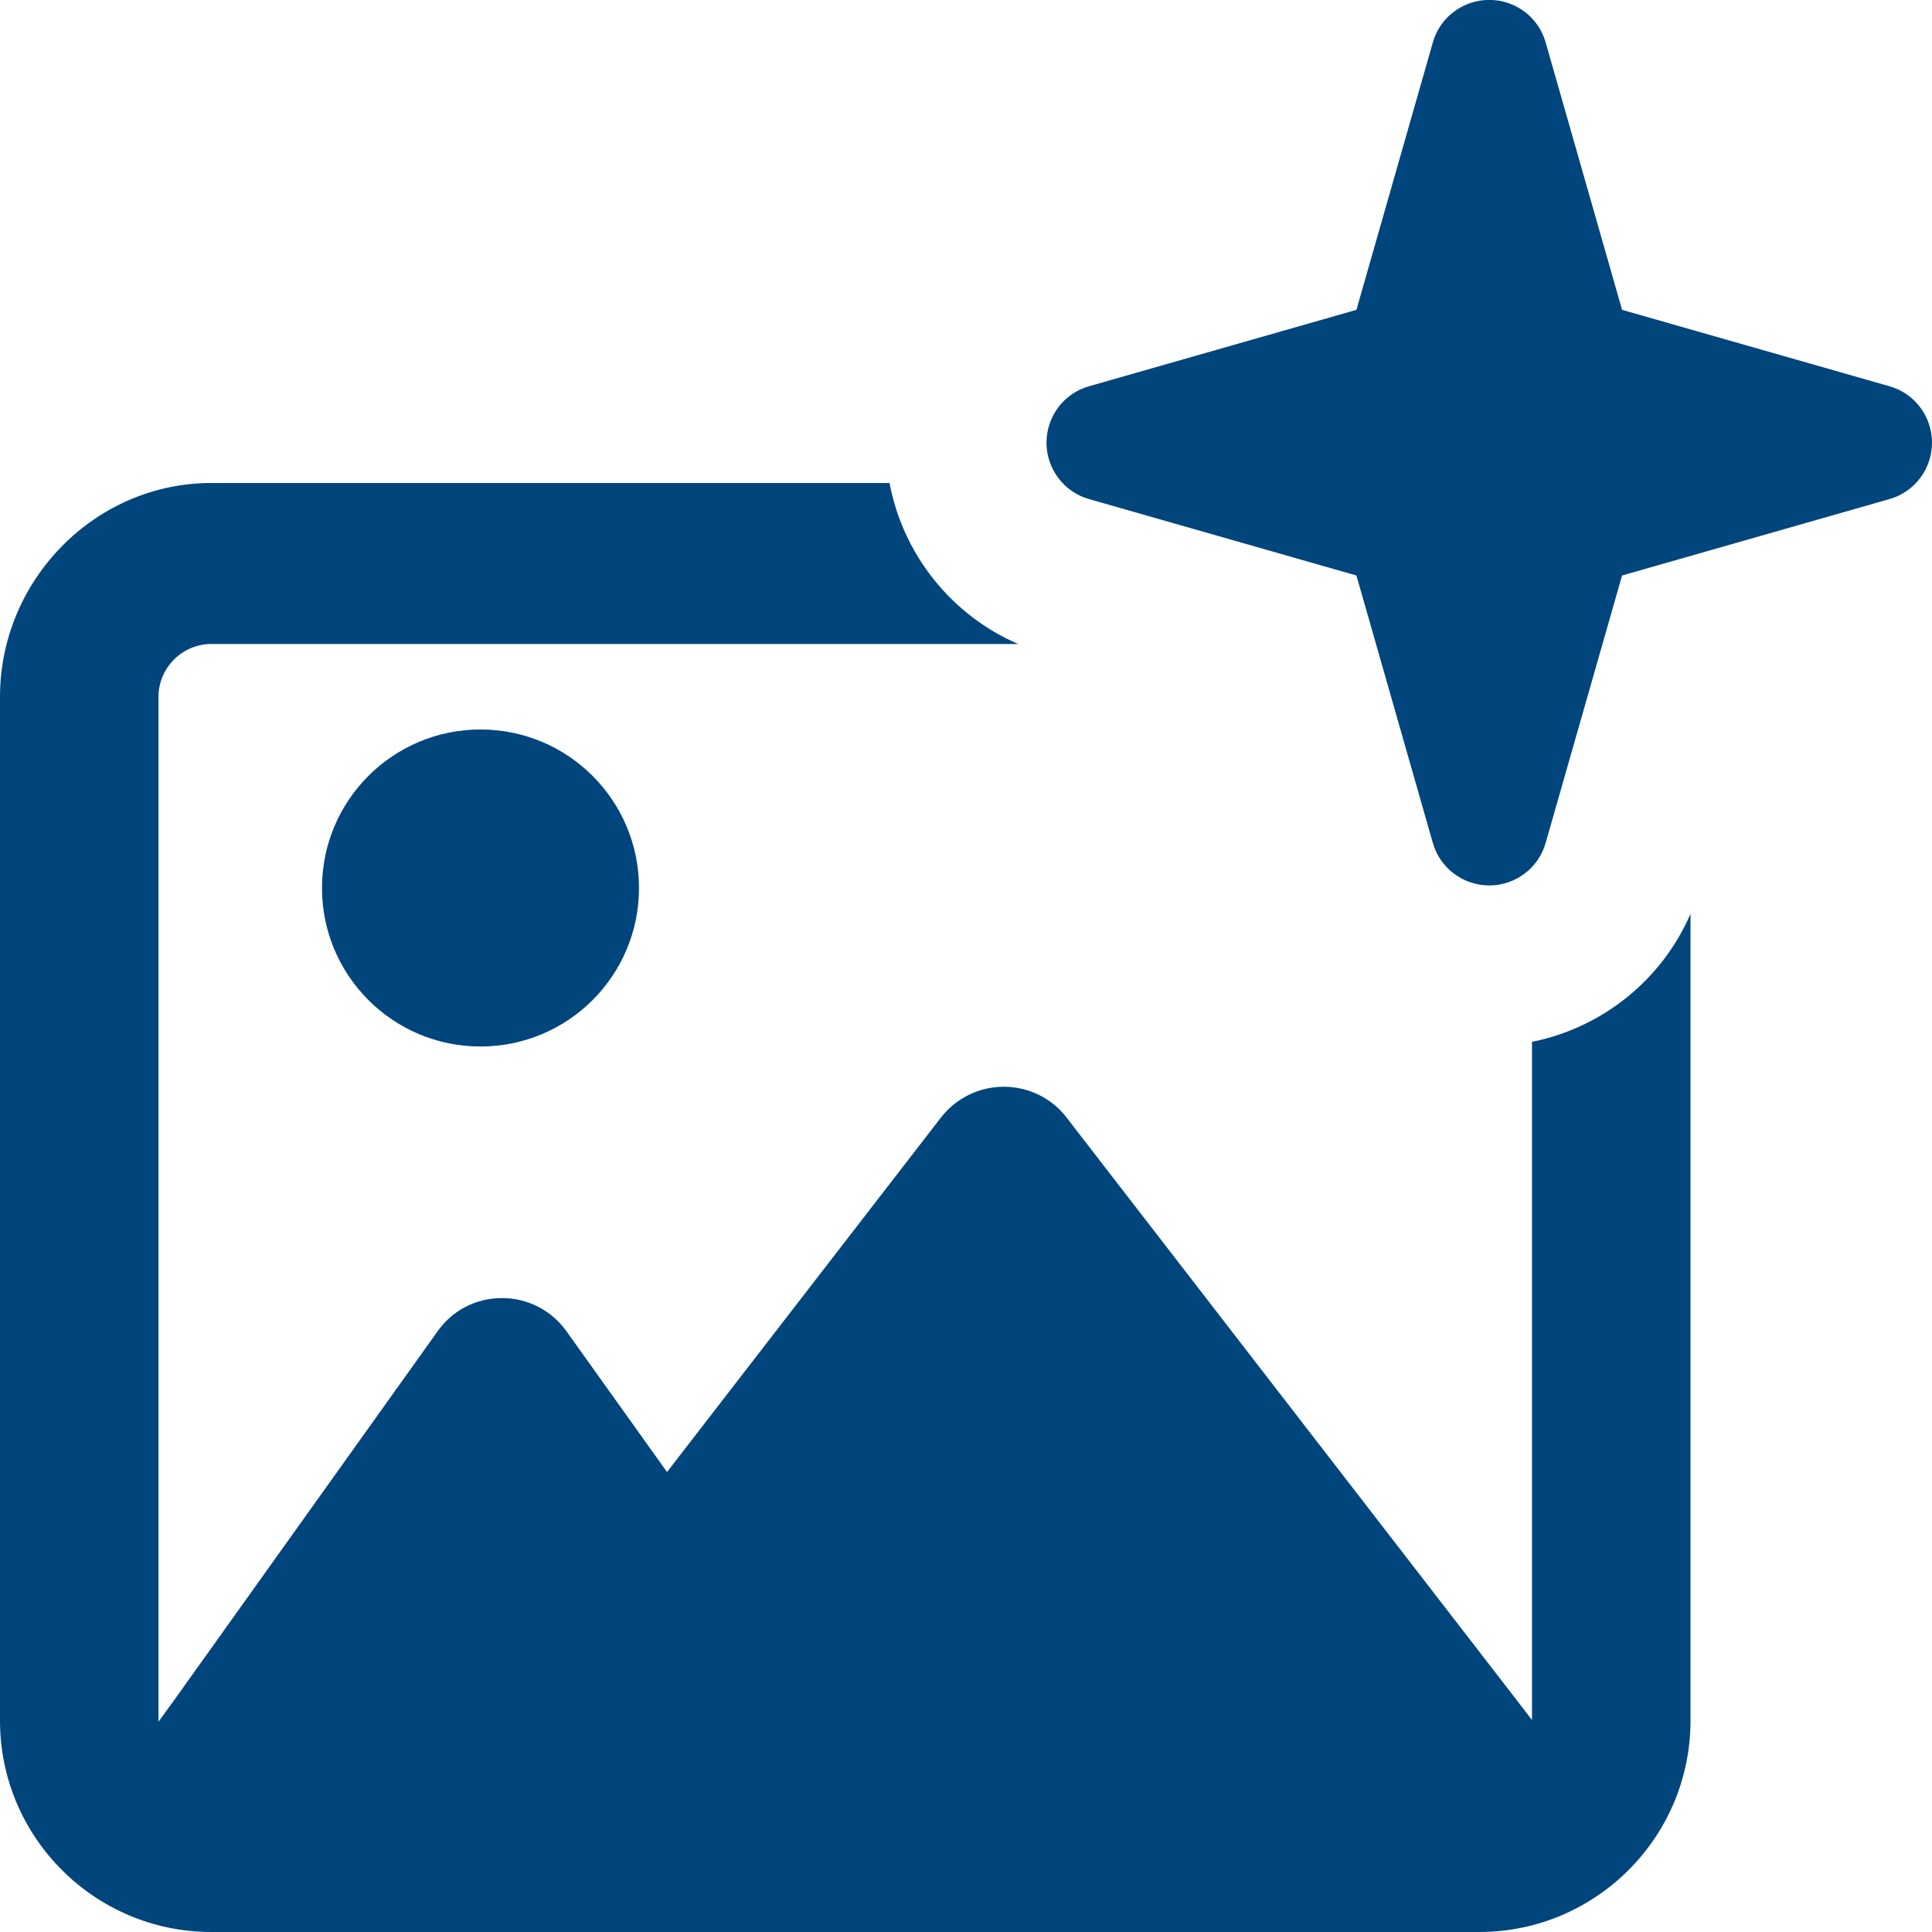 <?xml version="1.0" encoding="UTF-8"?>
<svg width="24px" height="24px" viewBox="0 0 24 24" version="1.1" xmlns="http://www.w3.org/2000/svg" xmlns:xlink="http://www.w3.org/1999/xlink">
    <title>_Icon/Icon100/autoimageadjustment_blue_24</title>
    <g id="_Icon/Icon100/autoimageadjustment_blue_24" stroke="none" stroke-width="1" fill="none" fill-rule="evenodd">
        <path d="M21,11.352 L21,21.375 C21,22.823 19.823,24 18.375,24 L2.625,24 C1.177,24 0,22.823 0,21.375 L0,8.656 C0,7.208 1.177,6 2.625,6 L11.05,6 C11.217,6.887 11.818,7.642 12.648,8 L2.625,8 C2.264,8 1.969,8.295 1.969,8.656 L1.969,21.387 L2.154,21.133 L5.435,16.539 C5.62,16.276 5.915,16.125 6.235,16.125 C6.555,16.125 6.85,16.277 7.035,16.535 L8.286,18.286 L11.69,13.881 C11.879,13.639 12.166,13.5 12.469,13.5 C12.772,13.5 13.064,13.639 13.248,13.881 L18.826,21.1 L19.031,21.367 L19.031,12.942 C19.906,12.767 20.647,12.17 21,11.352 Z M4,11.031 C4,12.118 4.881,13 5.969,13 C7.057,13 7.938,12.119 7.938,11.031 C7.938,9.943 7.057,9.062 5.969,9.062 C4.881,9.062 4,9.943 4,11.031 Z M23.471,4.798 L20.15,3.849 L19.201,0.528 C19.112,0.212 18.823,-0.001 18.5,-0.001 C18.177,-0.001 17.888,0.212 17.799,0.528 L16.85,3.849 L13.529,4.798 C13.213,4.887 13,5.176 13,5.499 C13,5.822 13.213,6.111 13.529,6.2 L16.85,7.149 L17.799,10.47 C17.888,10.786 18.177,10.999 18.5,10.999 C18.823,10.999 19.112,10.786 19.201,10.47 L20.15,7.149 L23.471,6.2 C23.787,6.111 24,5.822 24,5.499 C24,5.176 23.787,4.887 23.471,4.798 Z" id="Vector" fill="#00457C" fill-rule="nonzero"></path>
    </g>
</svg>